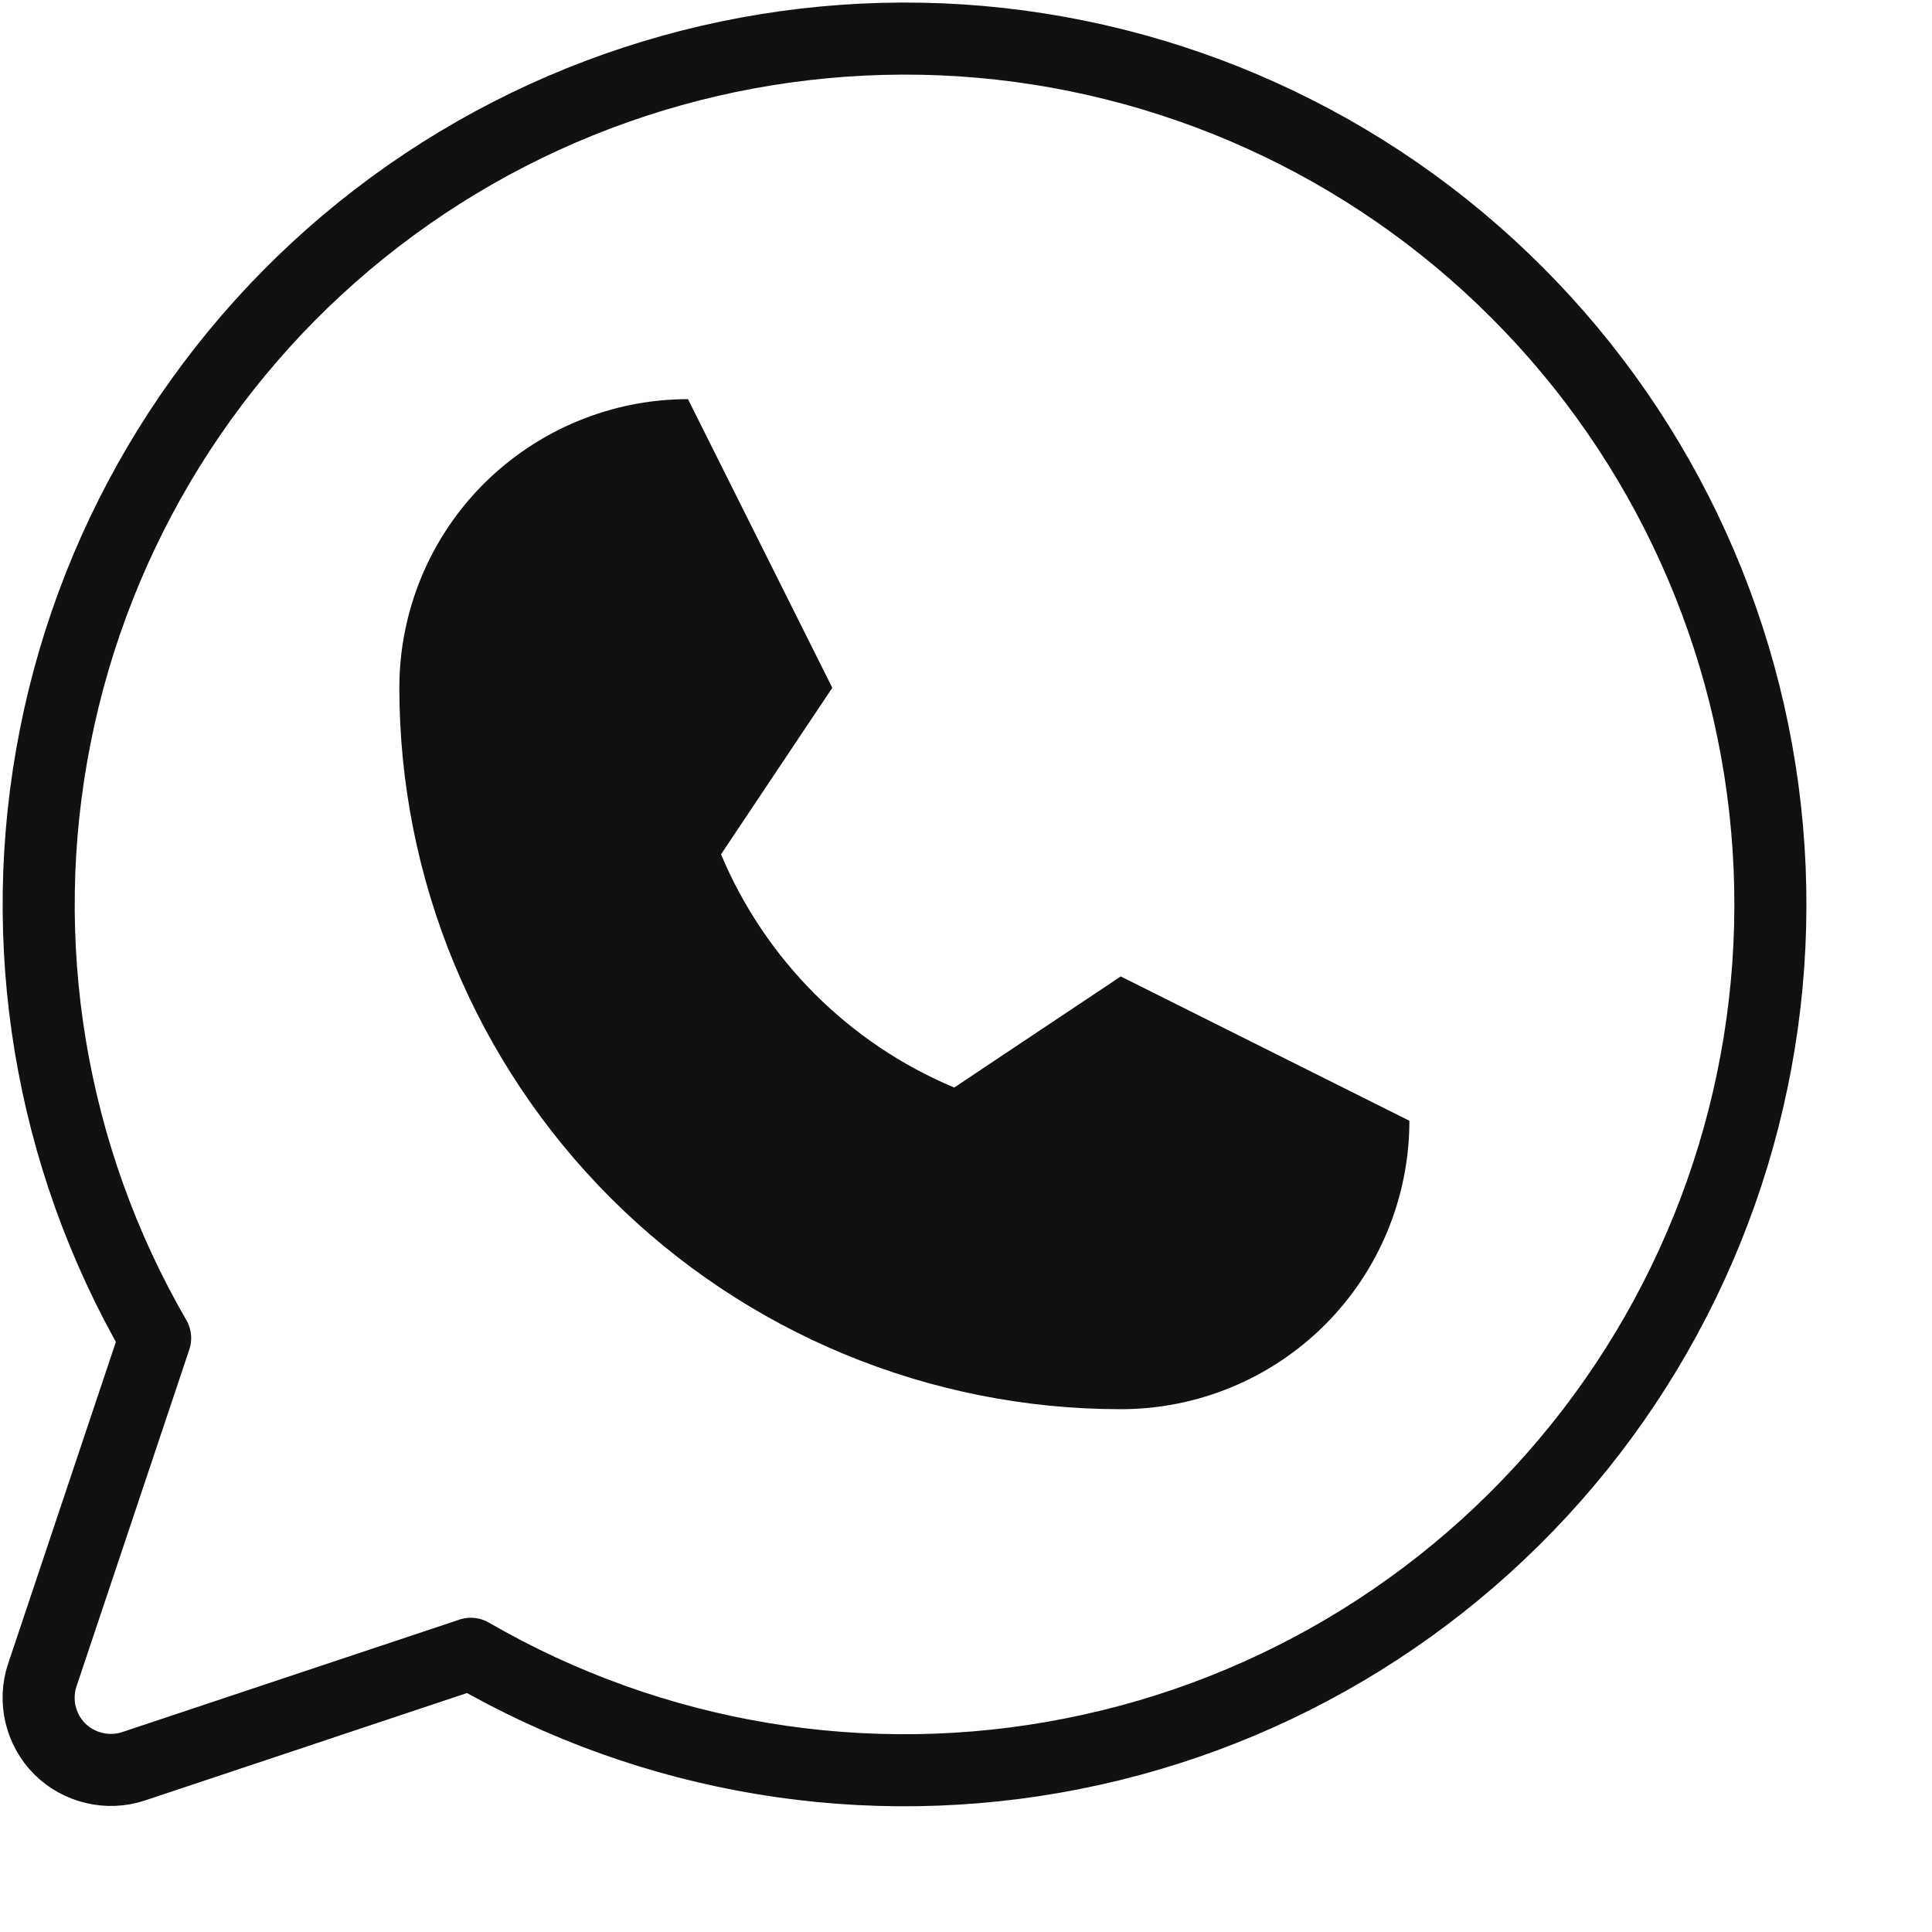 <?xml version="1.0" encoding="UTF-8"?> <svg xmlns="http://www.w3.org/2000/svg" width="10" height="10" viewBox="0 0 10 10" fill="none"><path d="M2.067 3.56C2.067 3.164 2.224 2.784 2.504 2.504C2.785 2.224 3.165 2.066 3.561 2.066L4.308 3.56L3.732 4.422C3.961 4.967 4.394 5.401 4.939 5.629L5.801 5.054L7.295 5.801C7.295 6.197 7.138 6.577 6.858 6.857C6.578 7.137 6.198 7.294 5.801 7.294C4.811 7.294 3.861 6.901 3.161 6.201C2.46 5.5 2.067 4.55 2.067 3.56Z" fill="#111111"></path><path d="M2.437 8.56C3.378 9.105 4.486 9.289 5.553 9.077C6.62 8.866 7.573 8.274 8.236 7.411C8.898 6.549 9.225 5.475 9.154 4.389C9.083 3.304 8.62 2.282 7.851 1.513C7.082 0.743 6.059 0.28 4.974 0.209C3.888 0.139 2.814 0.465 1.952 1.127C1.089 1.79 0.497 2.744 0.286 3.811C0.074 4.877 0.258 5.985 0.803 6.926L0.219 8.67C0.197 8.735 0.194 8.806 0.21 8.874C0.226 8.941 0.26 9.003 0.309 9.052C0.358 9.101 0.42 9.135 0.488 9.151C0.555 9.167 0.626 9.164 0.692 9.142L2.437 8.56Z" stroke="#111111" stroke-width="0.373" stroke-linecap="round" stroke-linejoin="round"></path></svg> 